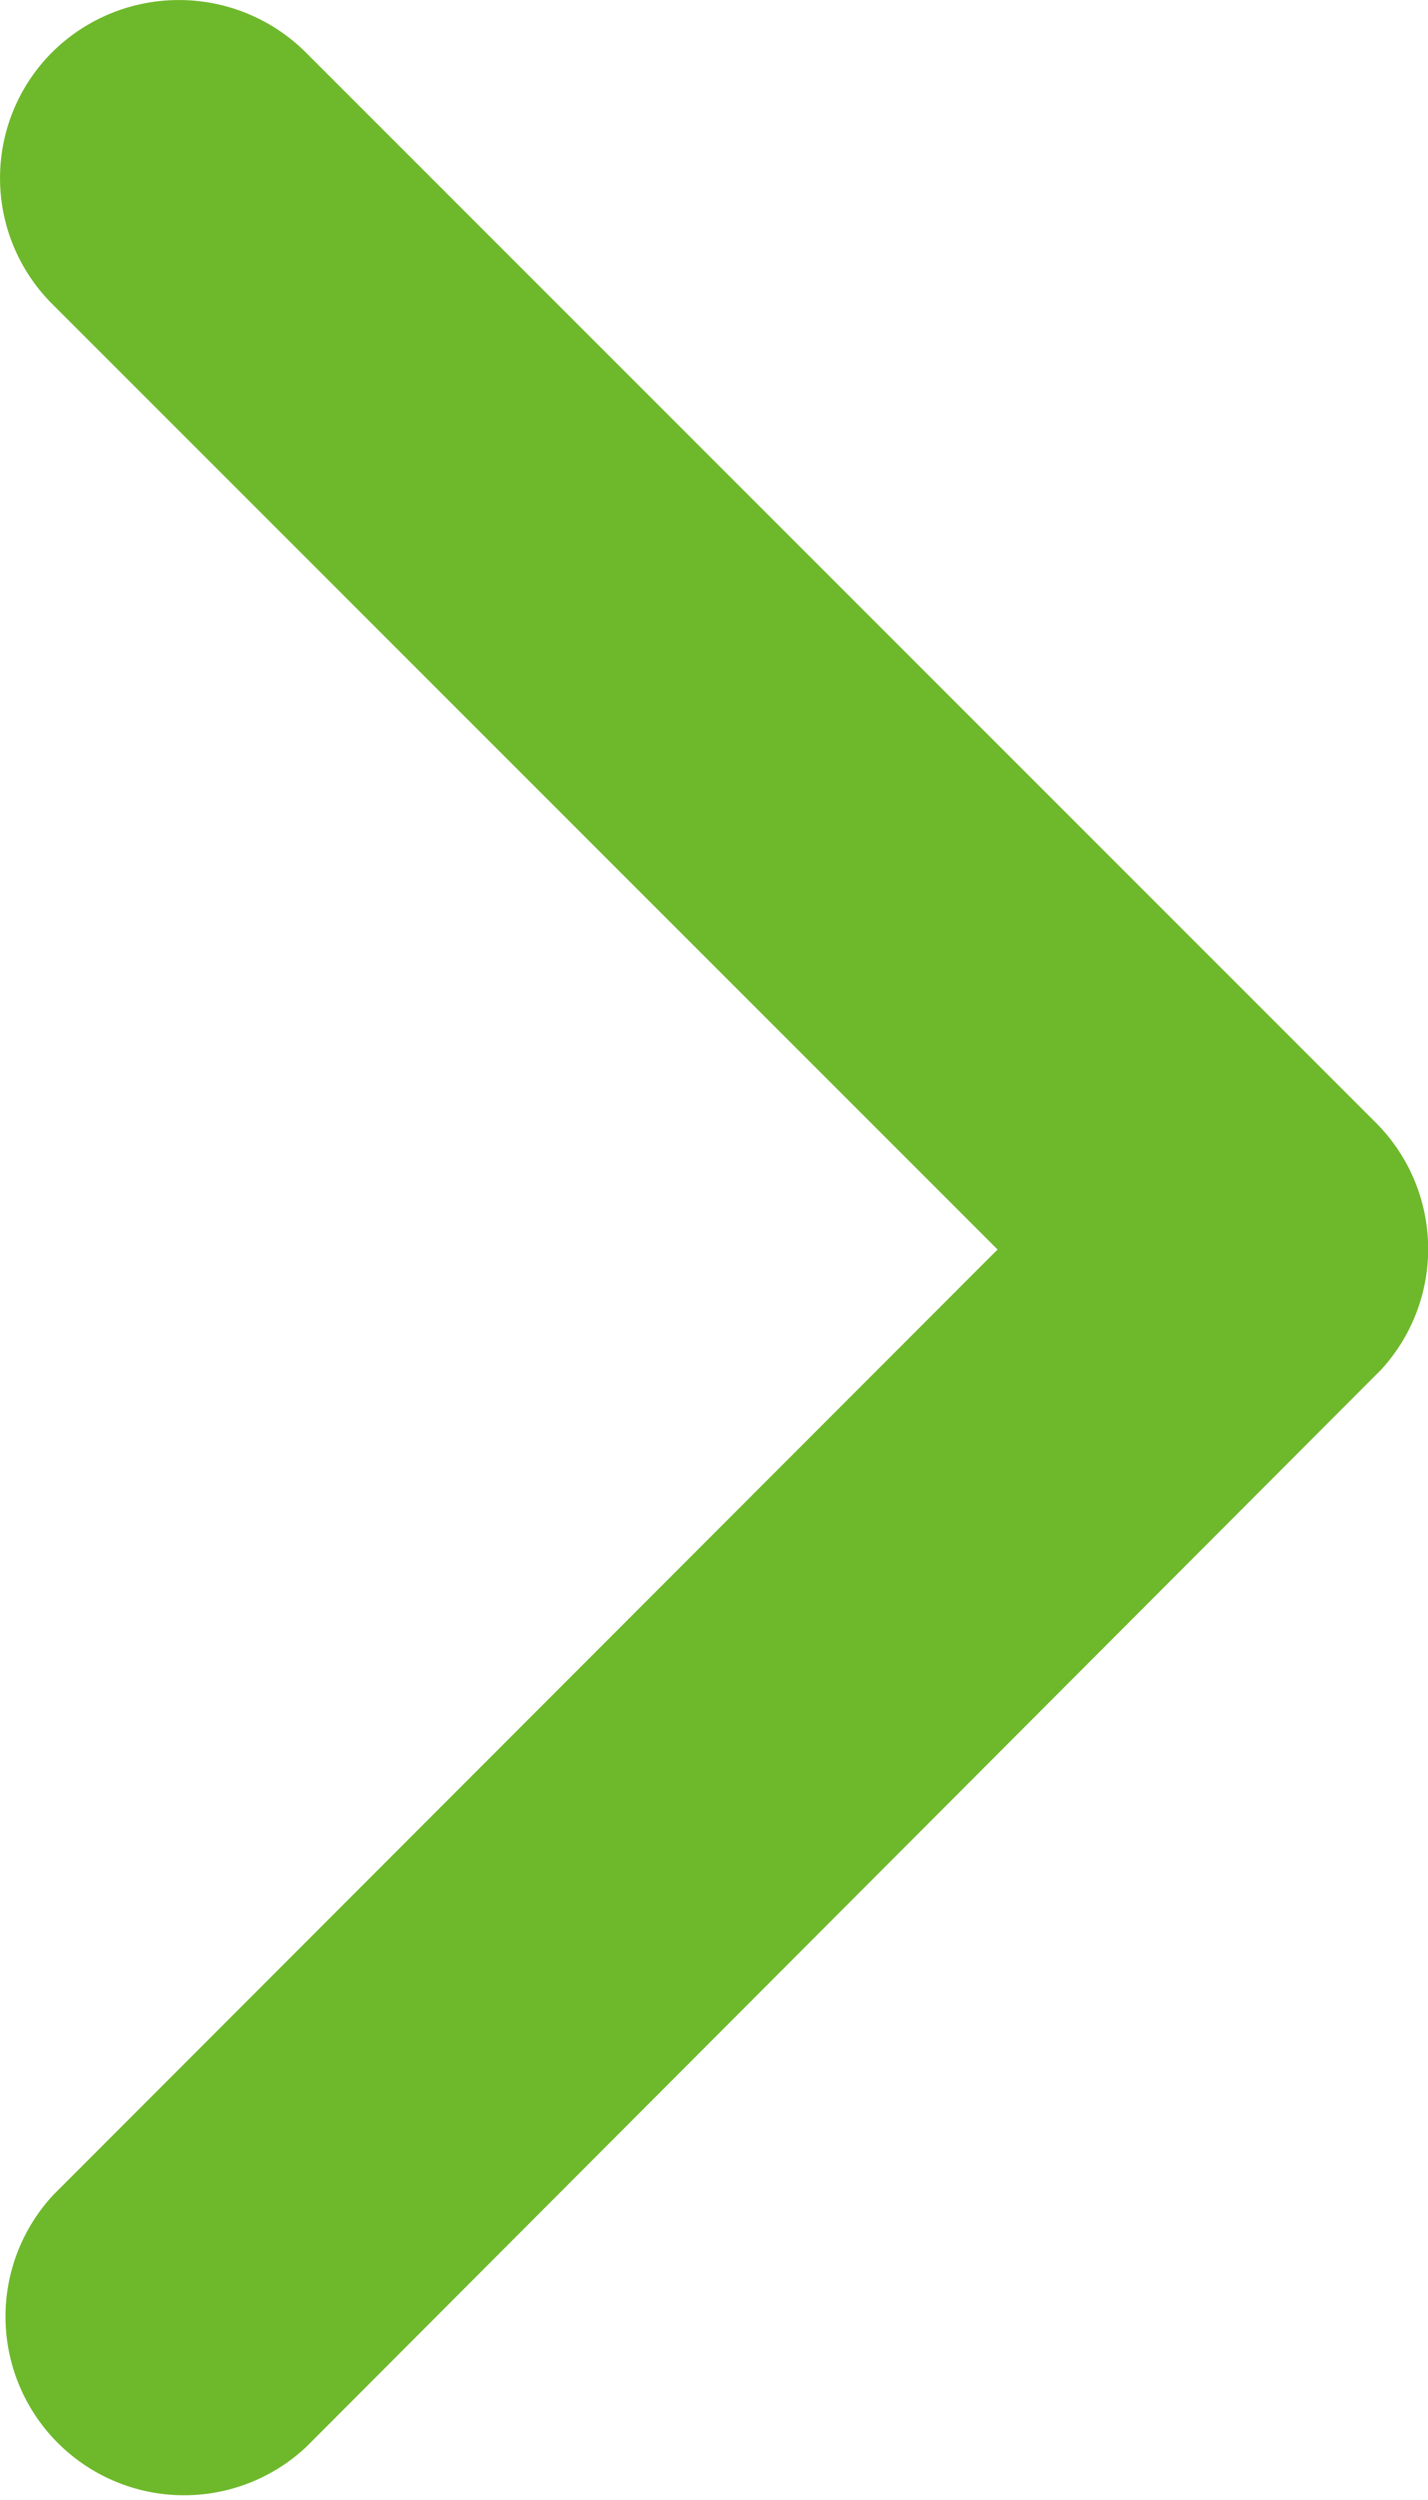 <svg xmlns="http://www.w3.org/2000/svg" width="7.292" height="12.76" viewBox="0 0 7.292 12.76">
  <path id="Icon_ionic-ios-arrow-forward" data-name="Icon ionic-ios-arrow-forward" d="M16.34,12.574,11.514,7.749a.908.908,0,0,1,0-1.288.919.919,0,0,1,1.291,0l5.468,5.467a.911.911,0,0,1,.027,1.258l-5.49,5.5A.912.912,0,0,1,11.518,17.4Z" transform="translate(-11.246 -6.196)" fill="#6eb92b"/>
</svg>
